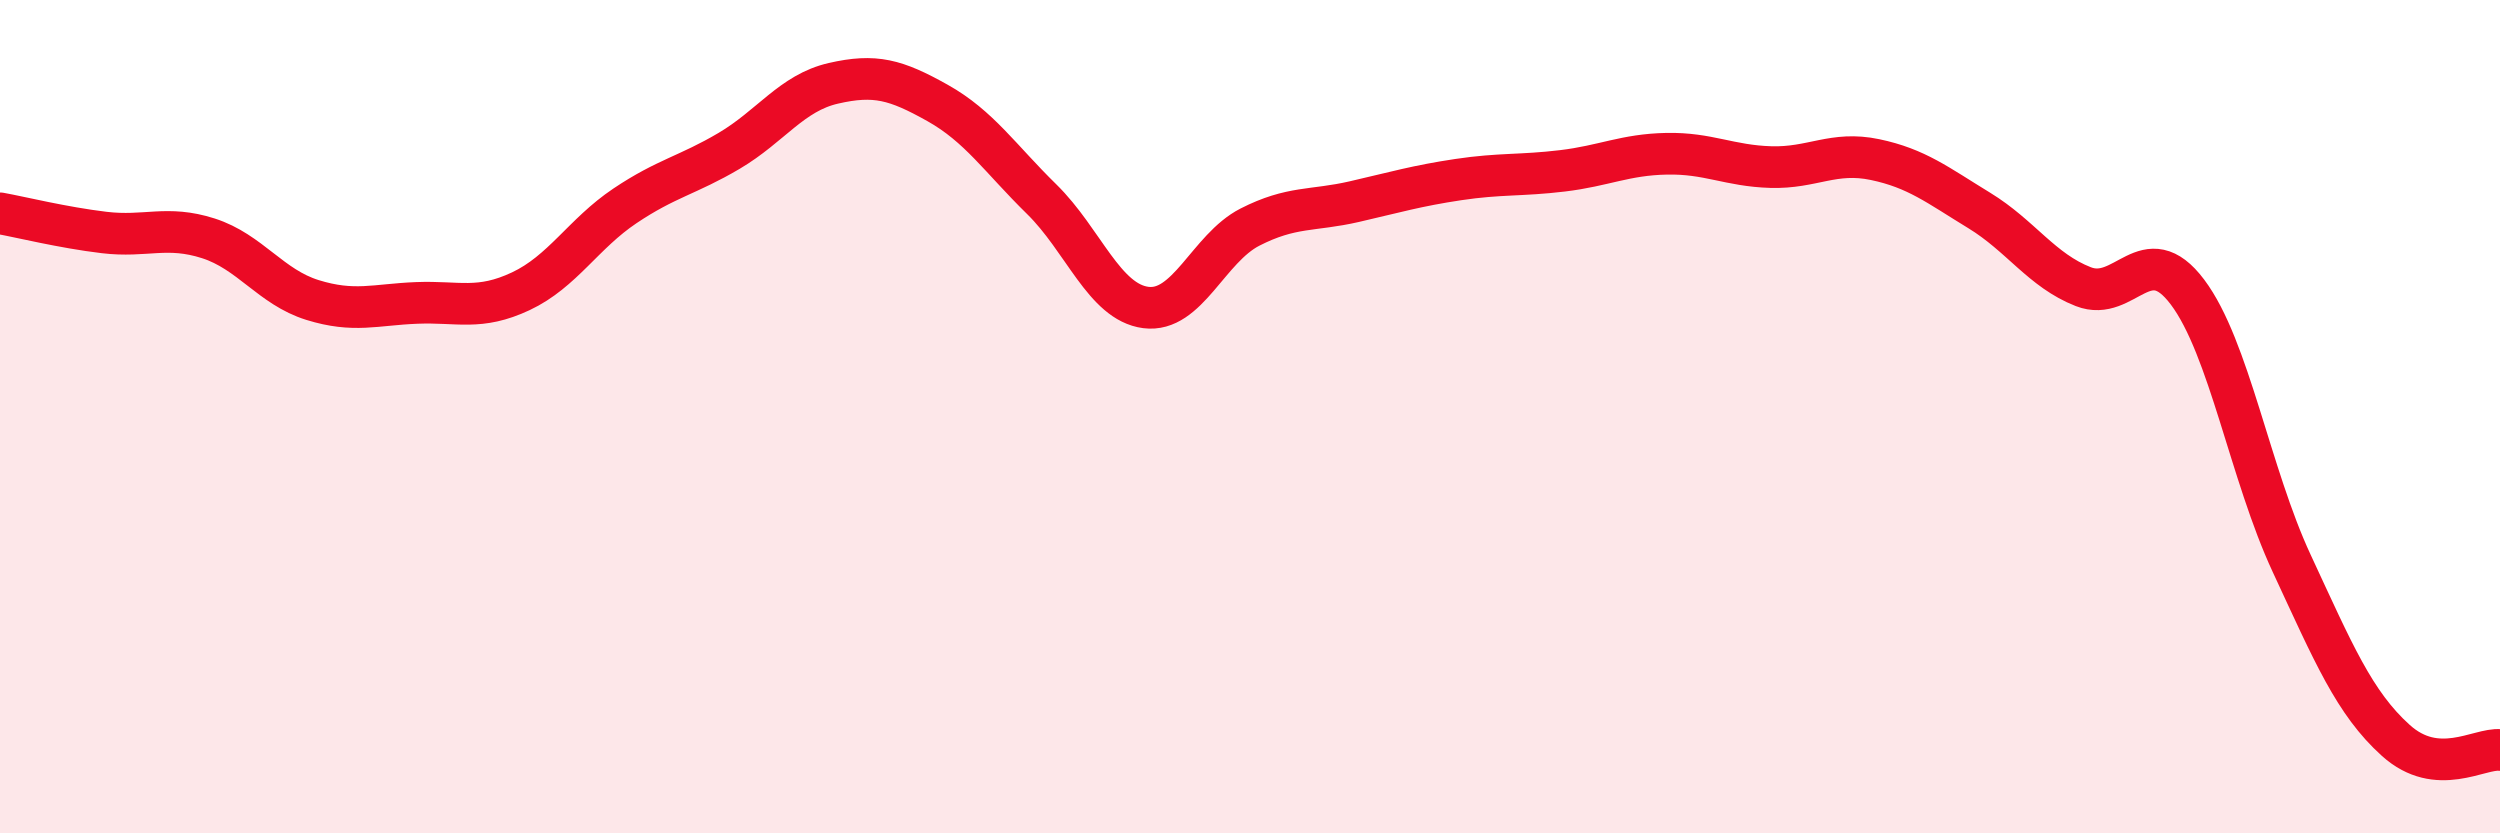 
    <svg width="60" height="20" viewBox="0 0 60 20" xmlns="http://www.w3.org/2000/svg">
      <path
        d="M 0,5.12 C 0.5,5.21 1.5,5.46 2.5,5.58 C 3.5,5.7 4,5.4 5,5.72 C 6,6.04 6.5,6.89 7.5,7.2 C 8.5,7.51 9,7.31 10,7.27 C 11,7.23 11.5,7.46 12.5,6.99 C 13.5,6.52 14,5.61 15,4.94 C 16,4.27 16.5,4.21 17.5,3.62 C 18.5,3.03 19,2.23 20,2 C 21,1.77 21.5,1.91 22.5,2.47 C 23.5,3.03 24,3.8 25,4.78 C 26,5.76 26.5,7.25 27.5,7.38 C 28.5,7.51 29,5.96 30,5.45 C 31,4.94 31.5,5.07 32.5,4.84 C 33.5,4.61 34,4.46 35,4.31 C 36,4.16 36.5,4.22 37.5,4.1 C 38.5,3.98 39,3.71 40,3.69 C 41,3.67 41.5,3.98 42.5,4.01 C 43.5,4.04 44,3.62 45,3.83 C 46,4.04 46.5,4.44 47.5,5.05 C 48.5,5.66 49,6.49 50,6.88 C 51,7.27 51.5,5.68 52.5,7.01 C 53.5,8.34 54,11.37 55,13.52 C 56,15.67 56.5,16.87 57.5,17.77 C 58.5,18.67 59.5,17.95 60,18L60 20L0 20Z"
        fill="#EB0A25"
        opacity="0.1"
        stroke-linecap="round"
        stroke-linejoin="round"
      />
      <path
        d="M 0,5.12 C 0.5,5.21 1.5,5.46 2.5,5.58 C 3.5,5.7 4,5.4 5,5.72 C 6,6.04 6.5,6.89 7.5,7.2 C 8.5,7.51 9,7.31 10,7.27 C 11,7.23 11.5,7.46 12.5,6.99 C 13.5,6.52 14,5.61 15,4.94 C 16,4.27 16.5,4.21 17.5,3.62 C 18.5,3.03 19,2.23 20,2 C 21,1.77 21.5,1.91 22.5,2.47 C 23.5,3.03 24,3.8 25,4.78 C 26,5.76 26.5,7.25 27.5,7.38 C 28.5,7.51 29,5.96 30,5.45 C 31,4.94 31.5,5.07 32.5,4.84 C 33.5,4.61 34,4.46 35,4.31 C 36,4.16 36.5,4.22 37.5,4.1 C 38.5,3.98 39,3.71 40,3.69 C 41,3.67 41.5,3.98 42.5,4.01 C 43.5,4.04 44,3.62 45,3.83 C 46,4.04 46.5,4.44 47.5,5.05 C 48.5,5.66 49,6.49 50,6.88 C 51,7.27 51.5,5.68 52.5,7.01 C 53.5,8.34 54,11.37 55,13.52 C 56,15.67 56.5,16.87 57.5,17.77 C 58.5,18.67 59.5,17.95 60,18"
        stroke="#EB0A25"
        stroke-width="1"
        fill="none"
        stroke-linecap="round"
        stroke-linejoin="round"
      />
    </svg>
  